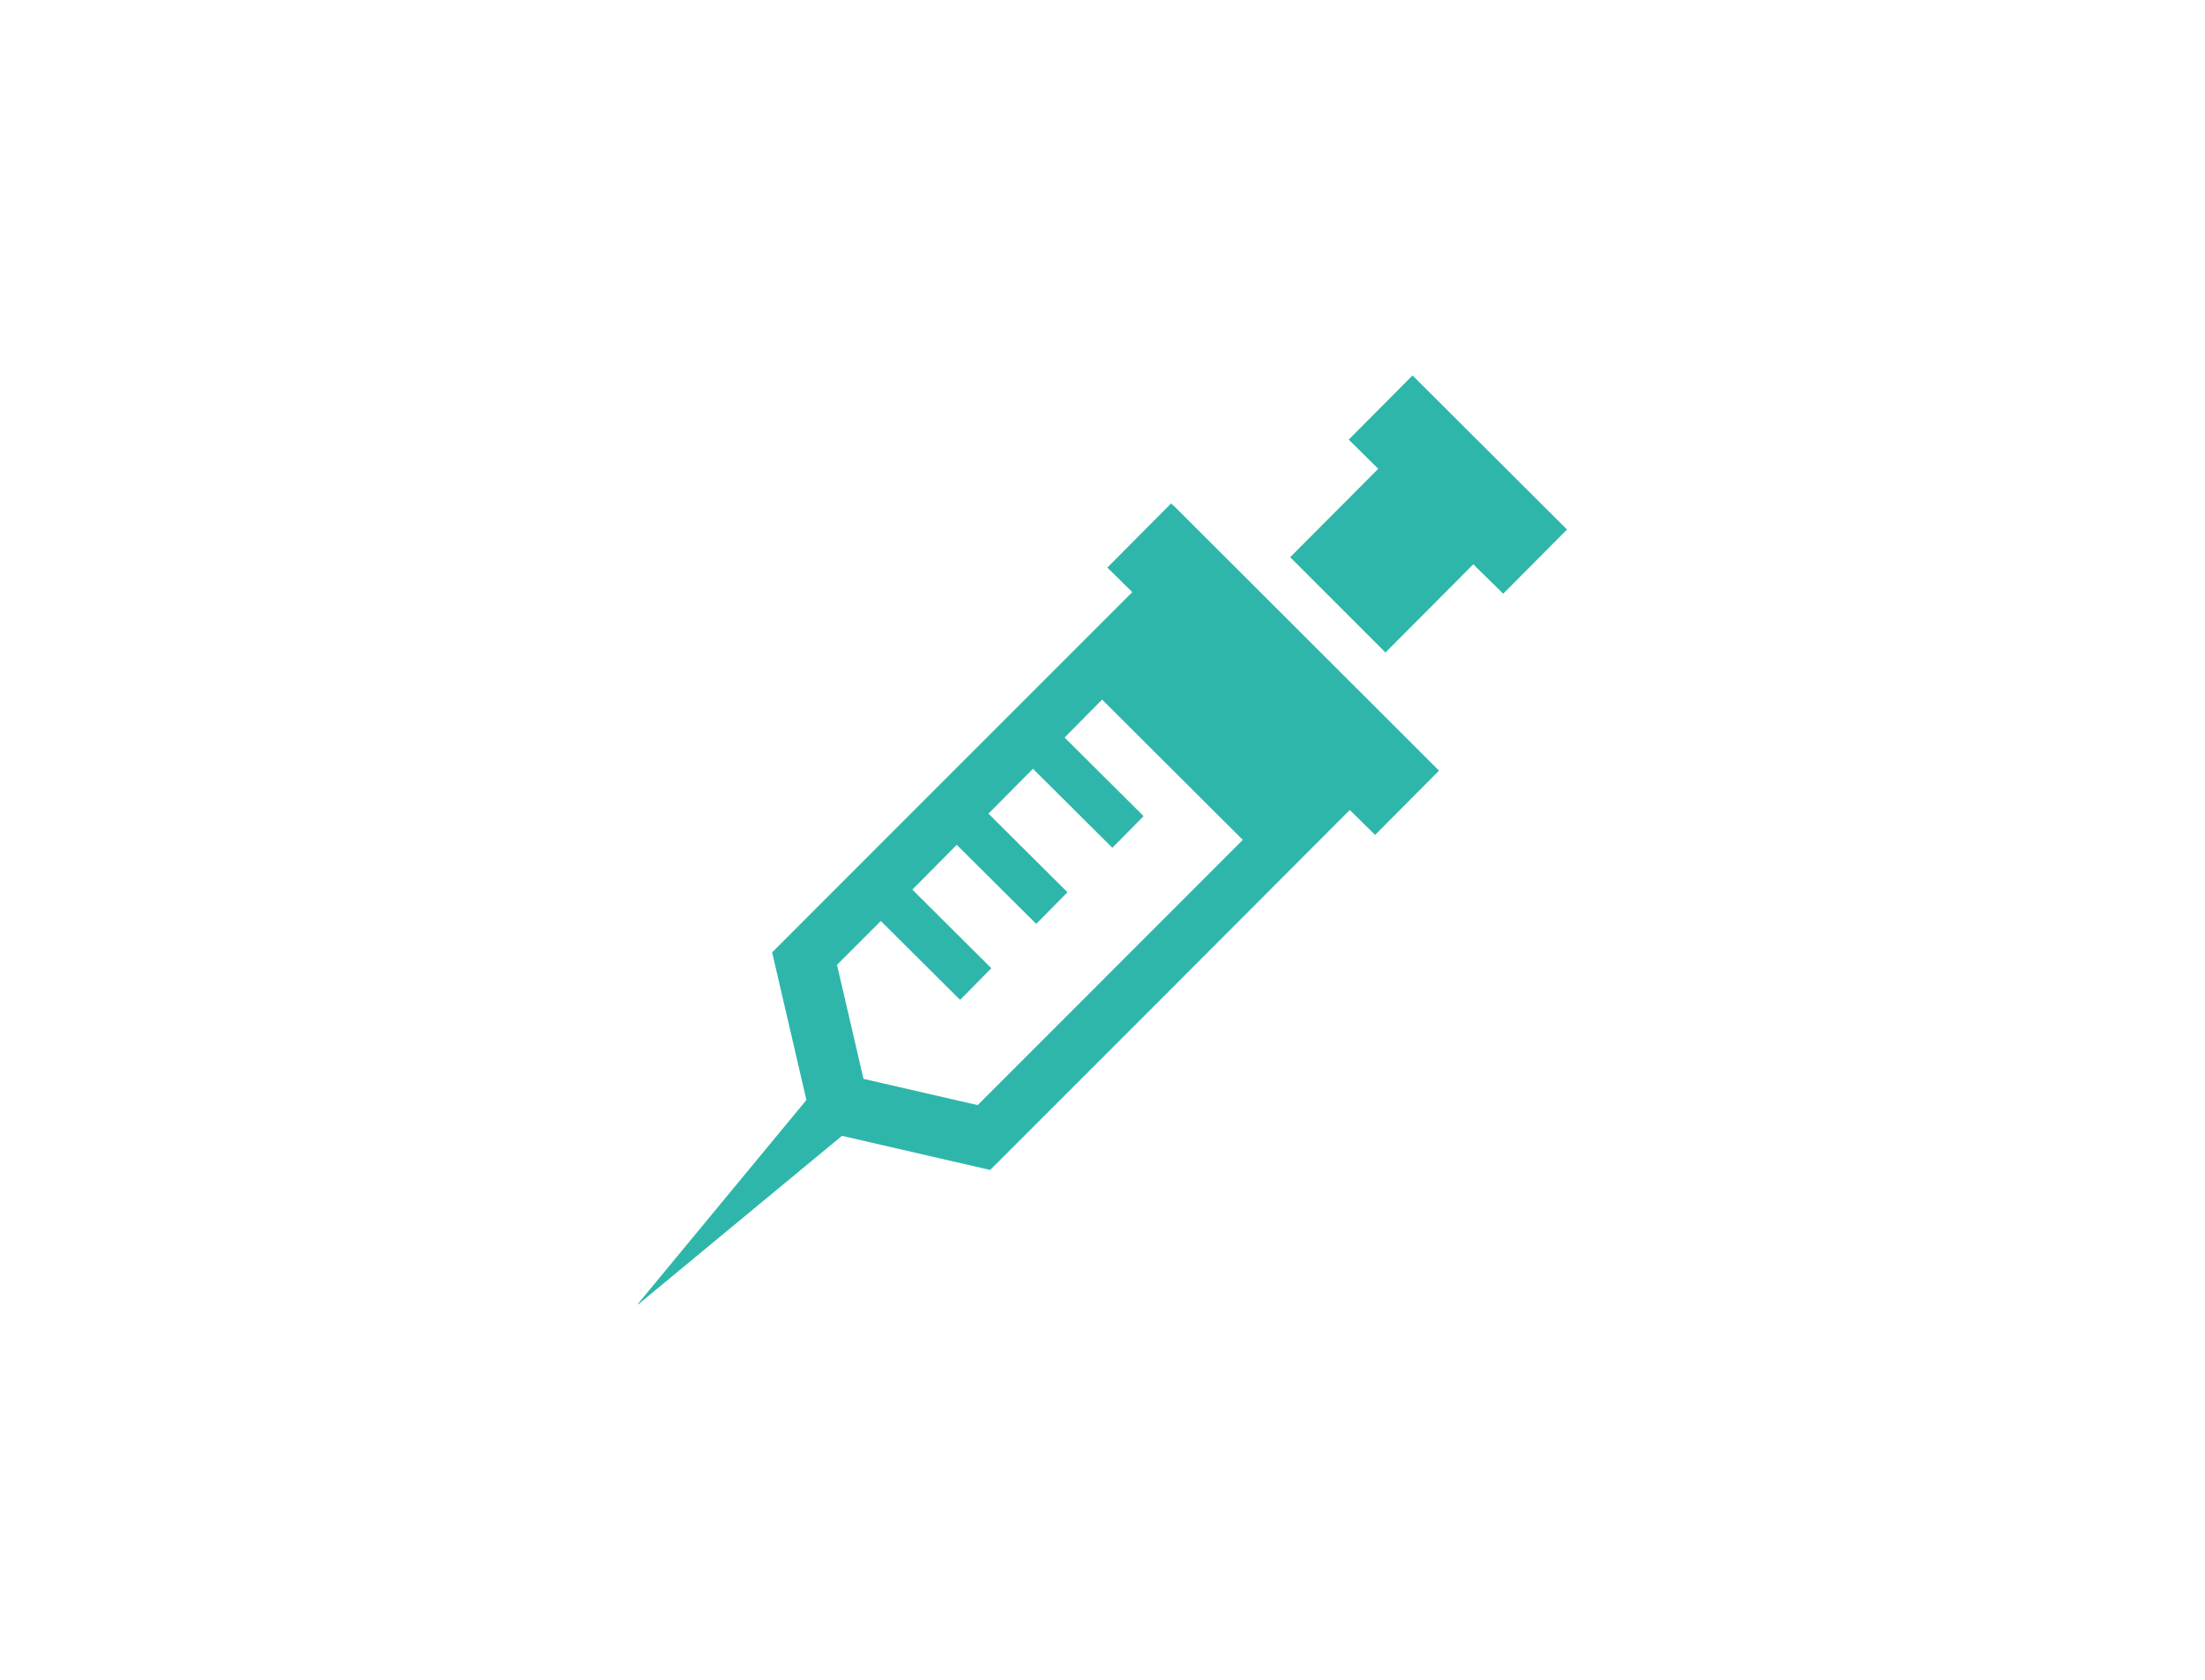 <?xml version="1.0" encoding="UTF-8"?><svg id="_レイヤー_2" xmlns="http://www.w3.org/2000/svg" width="168" height="128" viewBox="0 0 168 128"><g id="_レイヤー_1-2"><polygon points="107.62 28.61 102.76 33.5 105 35.71 105.01 35.72 98.3 42.46 105.56 49.72 112.25 43 114.53 45.24 119.39 40.35 107.62 28.61" style="fill:#2eb6aa;"/><path d="m89.37,38.5l-.12-.12h0l-.02-.02-4.86,4.89,1.9,1.87-15.27,15.27-12.17,12.18,2.61,11.25-12.84,15.54.03.03,15.52-12.84,11.29,2.6,12.16-12.16,15.24-15.27,1.93,1.9,4.83-4.86.02-.02h0l.02-.02-20.26-20.23Zm-16.47,25.88l6.05,6.02,2.38-2.41-6.02-5.99,3.39-3.42,6.05,6.02,2.38-2.41-5.98-5.95-.04-.04,2.86-2.89,10.72,10.69-20.2,20.21-8.7-2-2.02-8.69,3.34-3.34,6.01,5.98h.01s.02.03.02.03l2.38-2.41-6.02-5.99,3.38-3.41h0Z" style="fill:#2eb6aa;"/><rect width="168" height="128" style="fill:none;"/></g></svg>